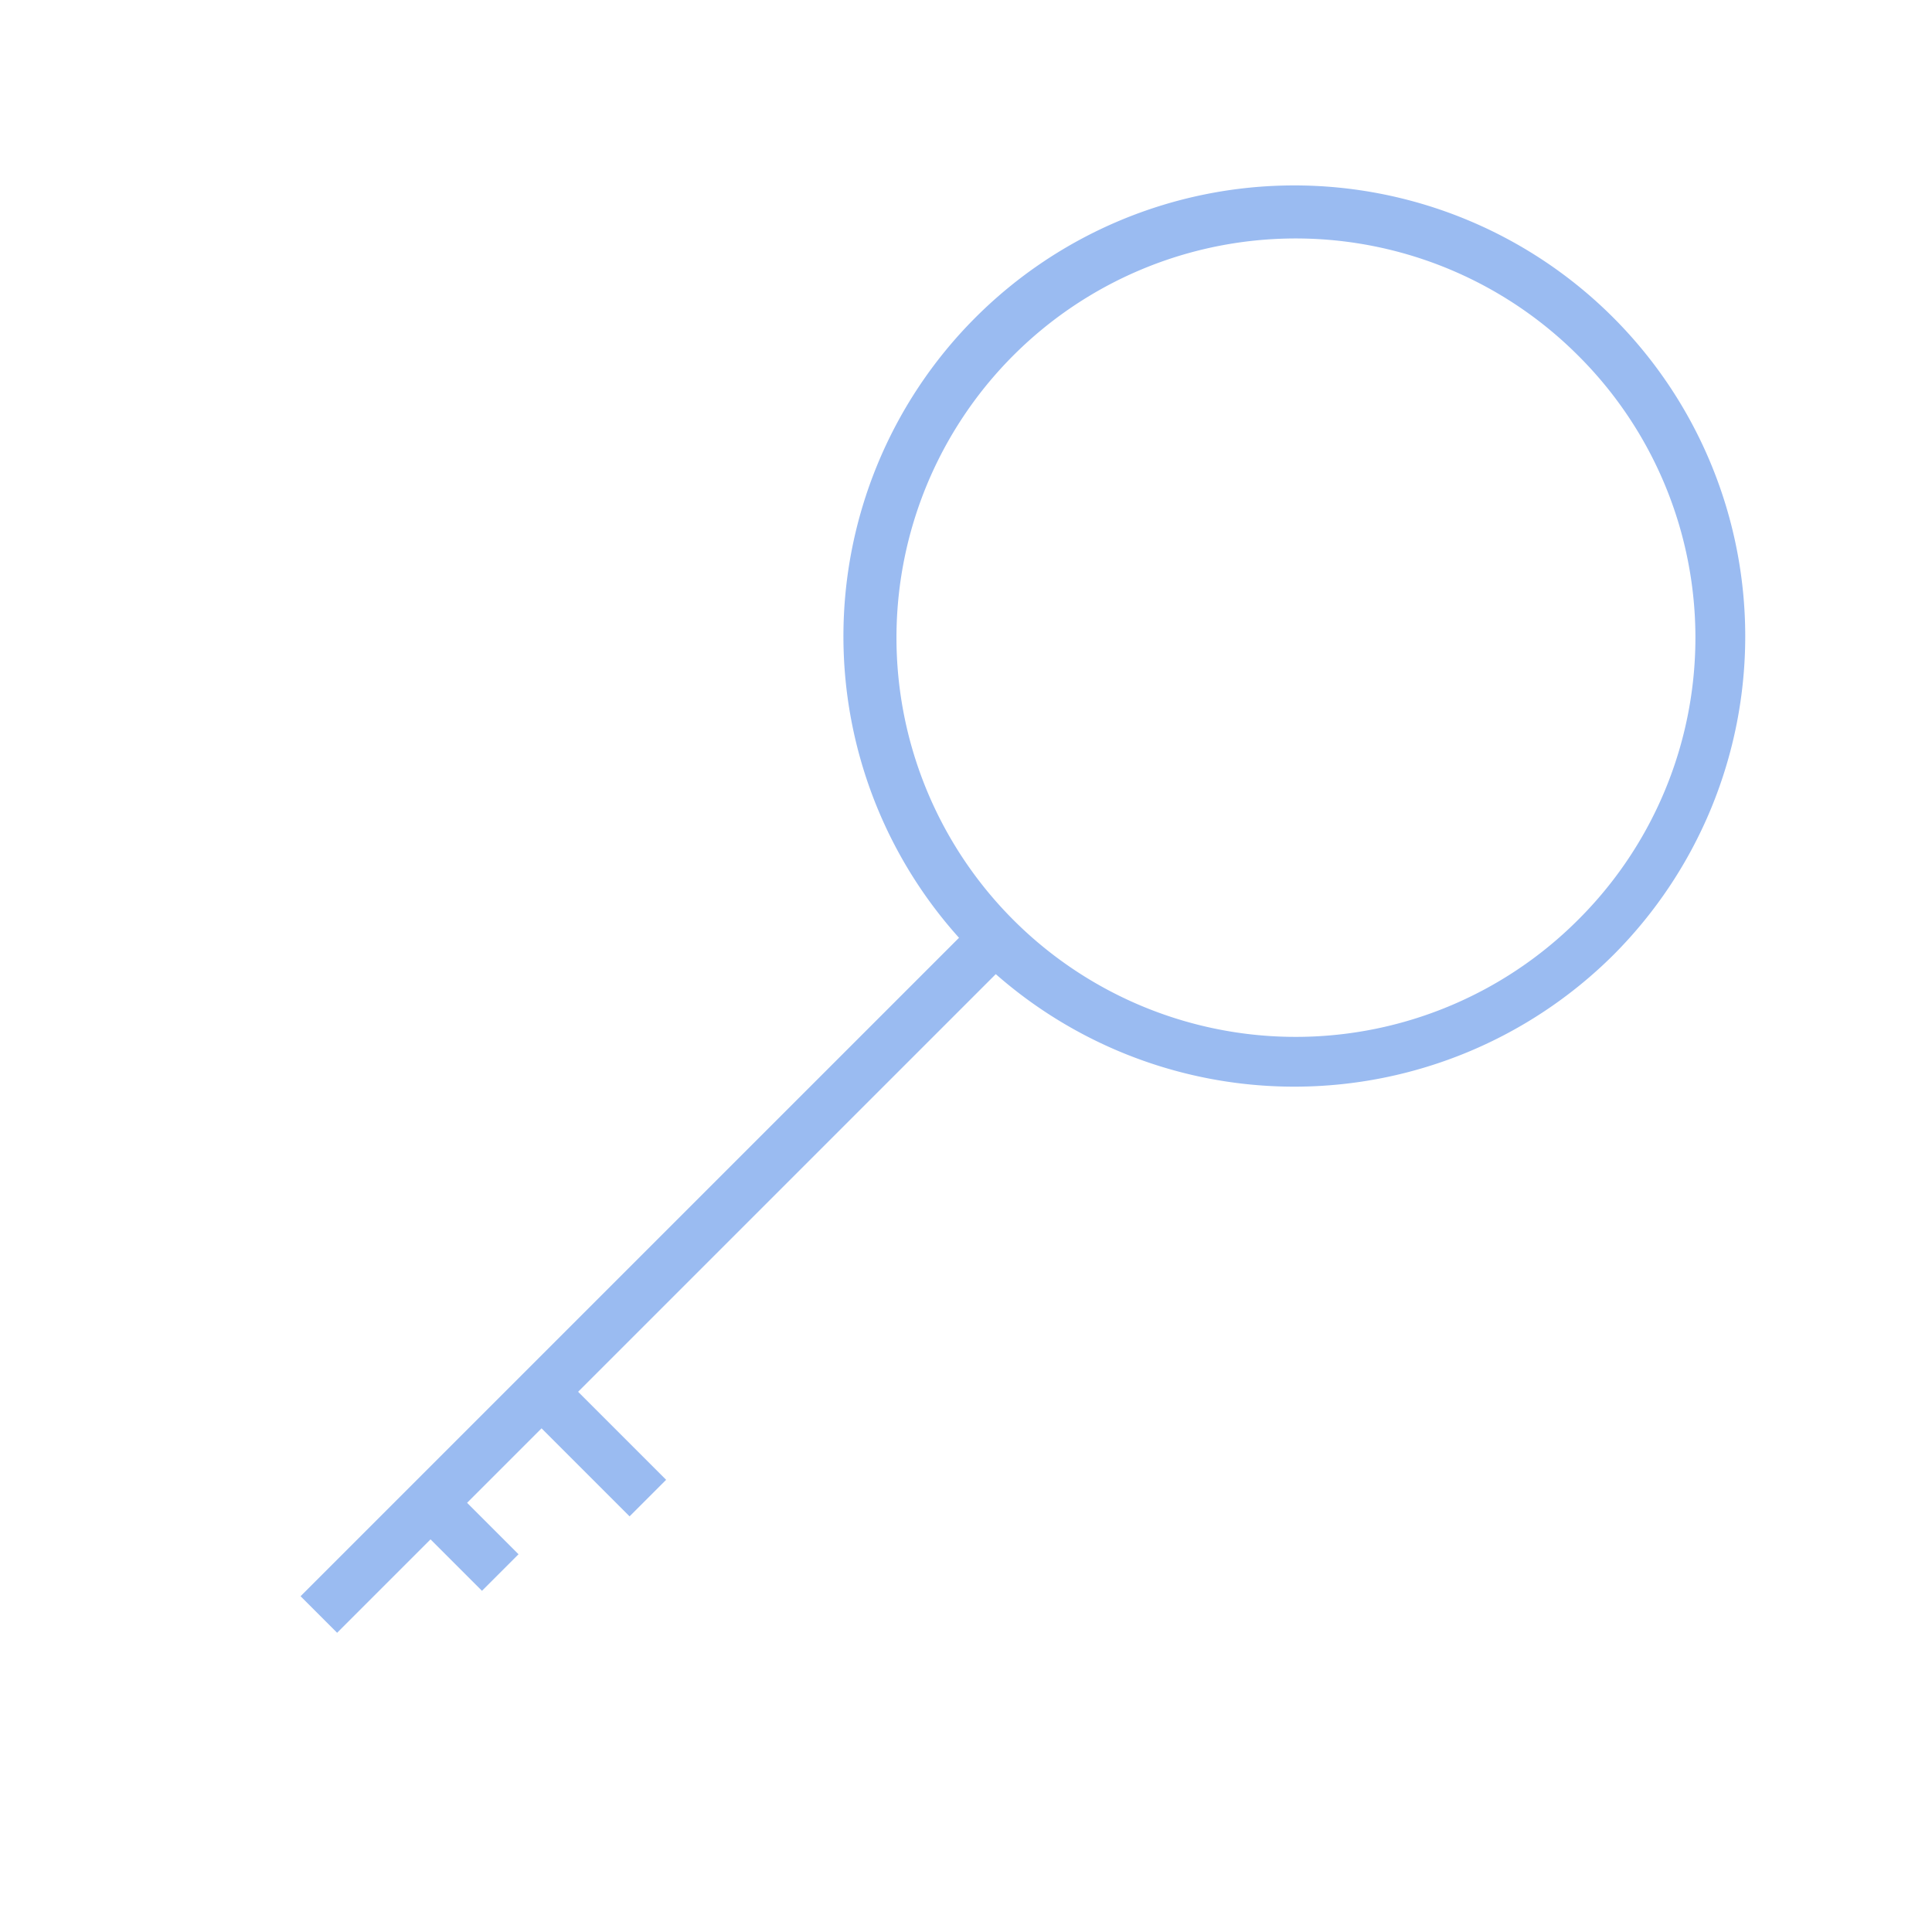 <svg id="Component_8_1" data-name="Component 8 – 1" xmlns="http://www.w3.org/2000/svg" width="81.024" height="81.024" viewBox="0 0 81.024 81.024">
  <g id="Group_12" data-name="Group 12" transform="translate(54.338 0) rotate(45)">
    <path id="Path_5" data-name="Path 5" d="M18.87,37.82A18.91,18.91,0,1,1,37.74,18.87,18.968,18.968,0,0,1,18.87,37.82Zm0-35.652a16.742,16.742,0,1,0,16.782,16.7A16.689,16.689,0,0,0,18.87,2.168Z" fill="#9abbf1"/>
    <rect id="Rectangle_1" data-name="Rectangle 1" width="2.168" height="40.149" transform="translate(17.826 36.696)" fill="#9abbf1"/>
    <rect id="Rectangle_2" data-name="Rectangle 2" width="6.344" height="2.168" transform="translate(18.87 62.552)" fill="#9abbf1"/>
    <rect id="Rectangle_3" data-name="Rectangle 3" width="4.175" height="2.168" transform="translate(18.87 69.137)" fill="#9abbf1"/>
  </g>
</svg>
